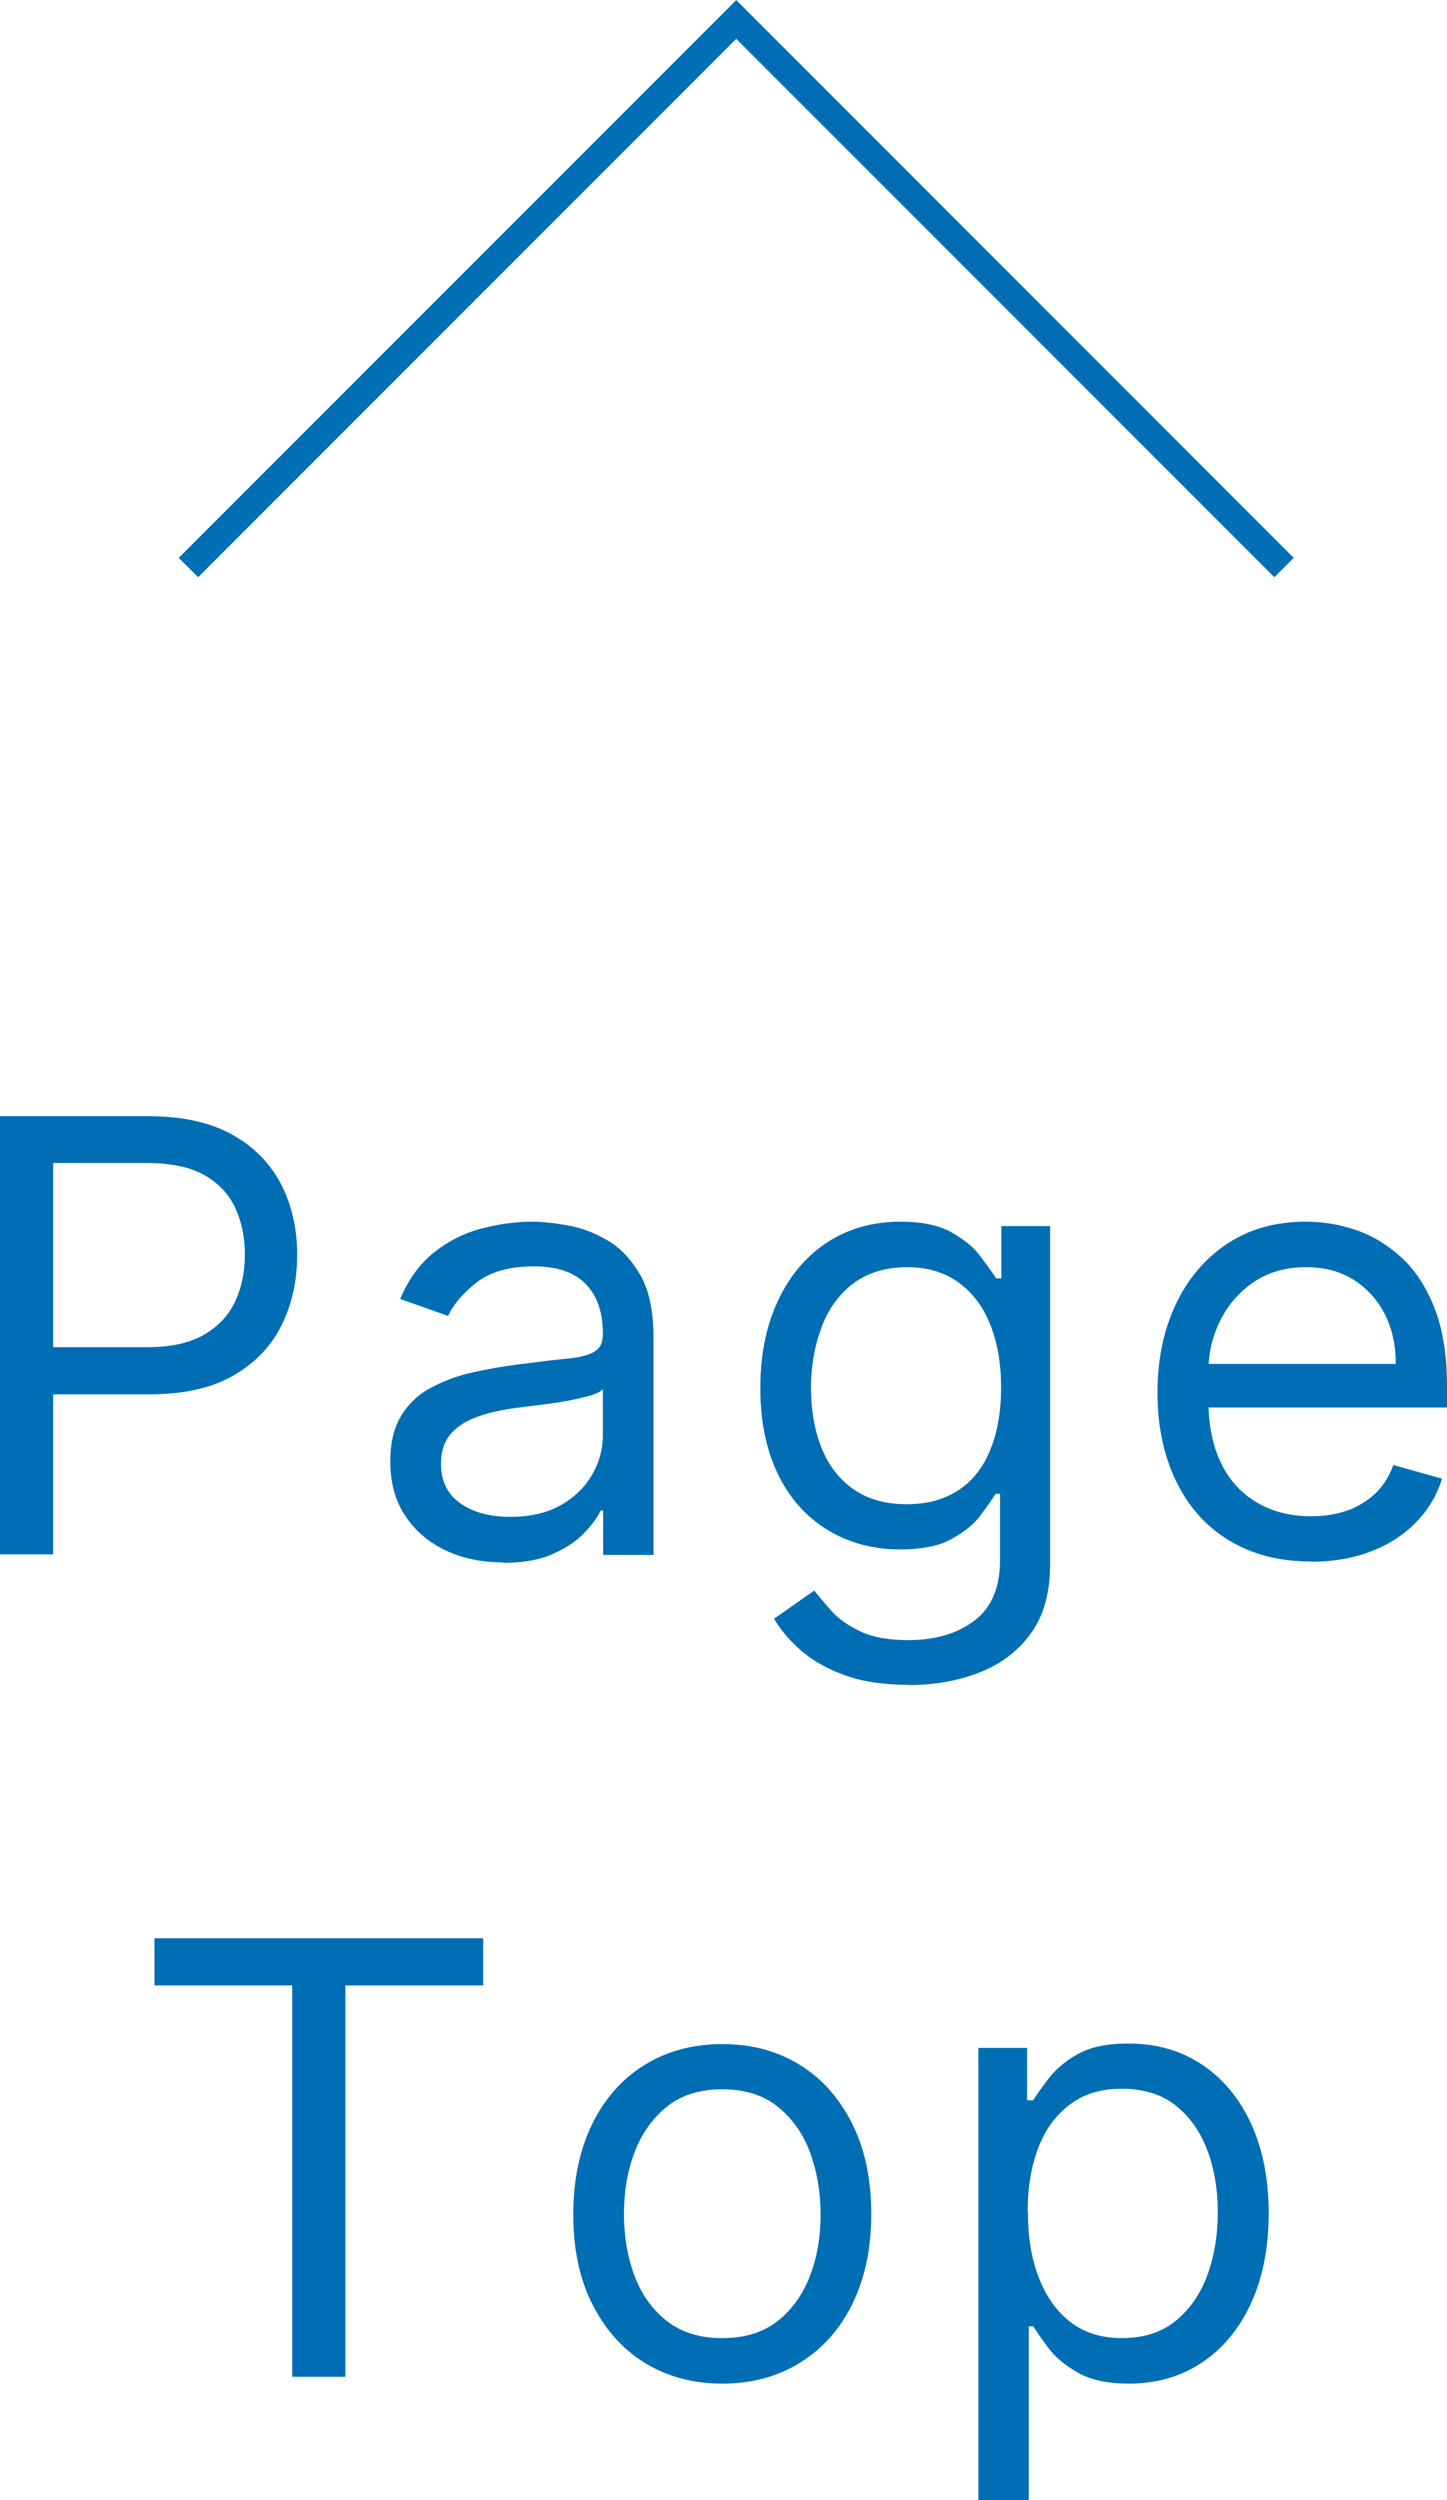 <?xml version="1.0" encoding="UTF-8"?><svg id="b" xmlns="http://www.w3.org/2000/svg" width="52.83" height="91.23" viewBox="0 0 52.83 91.23"><defs><style>.d{fill:#006eb4;}.e{fill:none;stroke:#006eb4;stroke-miterlimit:10;}</style></defs><g id="c"><g><g><path class="d" d="m0,56.73v-16h5.41c1.25,0,2.28.23,3.08.68s1.39,1.06,1.78,1.82.58,1.62.58,2.56-.19,1.8-.57,2.57-.97,1.38-1.77,1.84-1.82.68-3.06.68H1.56v-1.72h3.81c.86,0,1.55-.15,2.07-.45s.9-.7,1.14-1.21.36-1.08.36-1.72-.12-1.21-.36-1.72-.62-.9-1.14-1.19-1.22-.43-2.09-.43H1.94v14.28H0Z"/><path class="d" d="m18.35,57.01c-.76,0-1.45-.14-2.07-.43s-1.11-.71-1.48-1.26-.55-1.21-.55-2c0-.69.14-1.25.41-1.68s.63-.77,1.09-1.01.95-.43,1.5-.55,1.1-.22,1.66-.29c.73-.09,1.32-.17,1.78-.21s.79-.13,1-.25.32-.33.32-.62v-.06c0-.77-.21-1.37-.63-1.8s-1.05-.64-1.9-.64-1.57.19-2.07.58-.85.8-1.05,1.23l-1.75-.62c.31-.73.73-1.3,1.25-1.71s1.1-.7,1.72-.86,1.24-.25,1.84-.25c.39,0,.83.05,1.33.14s.99.28,1.46.56.86.71,1.18,1.27.47,1.33.47,2.28v7.91h-1.84v-1.62h-.09c-.12.26-.33.54-.62.84s-.68.55-1.16.76-1.08.31-1.77.31Zm.28-1.66c.73,0,1.34-.14,1.85-.43s.88-.66,1.14-1.11.39-.93.39-1.43v-1.69c-.08.09-.25.18-.51.25s-.57.14-.91.2-.67.1-.99.14-.58.07-.78.1c-.48.06-.93.16-1.34.3s-.75.34-1,.62-.38.64-.38,1.11c0,.64.24,1.12.71,1.45s1.08.49,1.82.49Z"/><path class="d" d="m33.17,61.48c-.89,0-1.66-.11-2.3-.34s-1.17-.52-1.6-.89-.76-.76-1.01-1.18l1.47-1.03c.17.22.38.47.63.75s.61.53,1.05.74,1.03.32,1.75.32c.97,0,1.77-.23,2.4-.7s.95-1.2.95-2.2v-2.44h-.16c-.14.22-.33.49-.57.81s-.6.6-1.06.85-1.08.37-1.86.37c-.97,0-1.84-.23-2.61-.69s-1.38-1.12-1.82-2-.67-1.94-.67-3.19.22-2.3.65-3.21,1.03-1.62,1.8-2.12,1.66-.75,2.67-.75c.78,0,1.4.13,1.86.39s.82.55,1.06.88.44.59.57.8h.19v-1.91h1.78v12.34c0,1.03-.23,1.87-.7,2.52s-1.09,1.12-1.88,1.43-1.66.46-2.61.46Zm-.06-6.59c.74,0,1.36-.17,1.88-.51s.9-.83,1.16-1.46.4-1.4.4-2.28-.13-1.63-.39-2.29-.65-1.18-1.16-1.55-1.14-.56-1.89-.56-1.43.2-1.95.59-.91.93-1.16,1.59-.39,1.41-.39,2.22.13,1.57.39,2.21.65,1.14,1.17,1.5,1.16.54,1.93.54Z"/><path class="d" d="m47.86,56.98c-1.16,0-2.15-.26-2.99-.77s-1.48-1.23-1.93-2.16-.68-2-.68-3.23.23-2.31.68-3.25,1.08-1.67,1.89-2.2,1.76-.79,2.84-.79c.62,0,1.24.1,1.85.31s1.16.55,1.66,1.01.9,1.08,1.2,1.85.45,1.71.45,2.83v.78h-9.25v-1.59h7.38c0-.68-.13-1.28-.4-1.81s-.65-.95-1.14-1.26-1.07-.46-1.74-.46c-.73,0-1.37.18-1.9.54s-.94.83-1.23,1.41-.43,1.2-.43,1.86v1.06c0,.91.16,1.67.47,2.3s.75,1.1,1.32,1.43,1.22.49,1.96.49c.48,0,.92-.07,1.32-.21s.73-.35,1.02-.62.51-.63.66-1.04l1.78.5c-.19.6-.5,1.13-.95,1.59s-.99.81-1.64,1.06-1.38.38-2.2.38Z"/><path class="d" d="m5.64,72.45v-1.72h12v1.72h-5.03v14.28h-1.94v-14.28h-5.03Z"/><path class="d" d="m26.37,86.98c-1.08,0-2.03-.26-2.85-.77s-1.45-1.24-1.91-2.16-.68-2.01-.68-3.25.23-2.34.68-3.27,1.09-1.66,1.91-2.17,1.76-.77,2.85-.77,2.03.26,2.85.77,1.45,1.24,1.91,2.17.68,2.02.68,3.27-.23,2.32-.68,3.25-1.09,1.65-1.91,2.16-1.76.77-2.85.77Zm0-1.66c.82,0,1.5-.21,2.03-.63s.92-.98,1.18-1.66.38-1.43.38-2.23-.13-1.55-.38-2.24-.65-1.25-1.18-1.68-1.21-.64-2.03-.64-1.5.21-2.03.64-.92.99-1.18,1.68-.38,1.44-.38,2.24.13,1.55.38,2.23.65,1.24,1.18,1.66,1.21.63,2.03.63Z"/><path class="d" d="m35.72,91.23v-16.5h1.78v1.91h.22c.14-.21.32-.48.57-.8s.59-.62,1.05-.88,1.07-.39,1.86-.39c1.01,0,1.9.25,2.67.76s1.37,1.22,1.8,2.15.65,2.02.65,3.28-.22,2.37-.65,3.3-1.03,1.65-1.8,2.16-1.65.76-2.65.76c-.77,0-1.39-.13-1.85-.39s-.82-.55-1.07-.88-.44-.61-.58-.82h-.16v6.34h-1.84Zm1.81-10.5c0,.91.13,1.7.4,2.39s.65,1.23,1.16,1.62,1.14.58,1.88.58,1.42-.2,1.93-.61.91-.96,1.17-1.66.39-1.47.39-2.32-.13-1.61-.39-2.29-.65-1.22-1.16-1.62-1.17-.6-1.95-.6-1.38.19-1.89.57-.9.9-1.16,1.58-.39,1.46-.39,2.36Z"/></g><polyline class="e" points="6.88 20.71 26.88 .71 46.88 20.71"/></g></g></svg>
